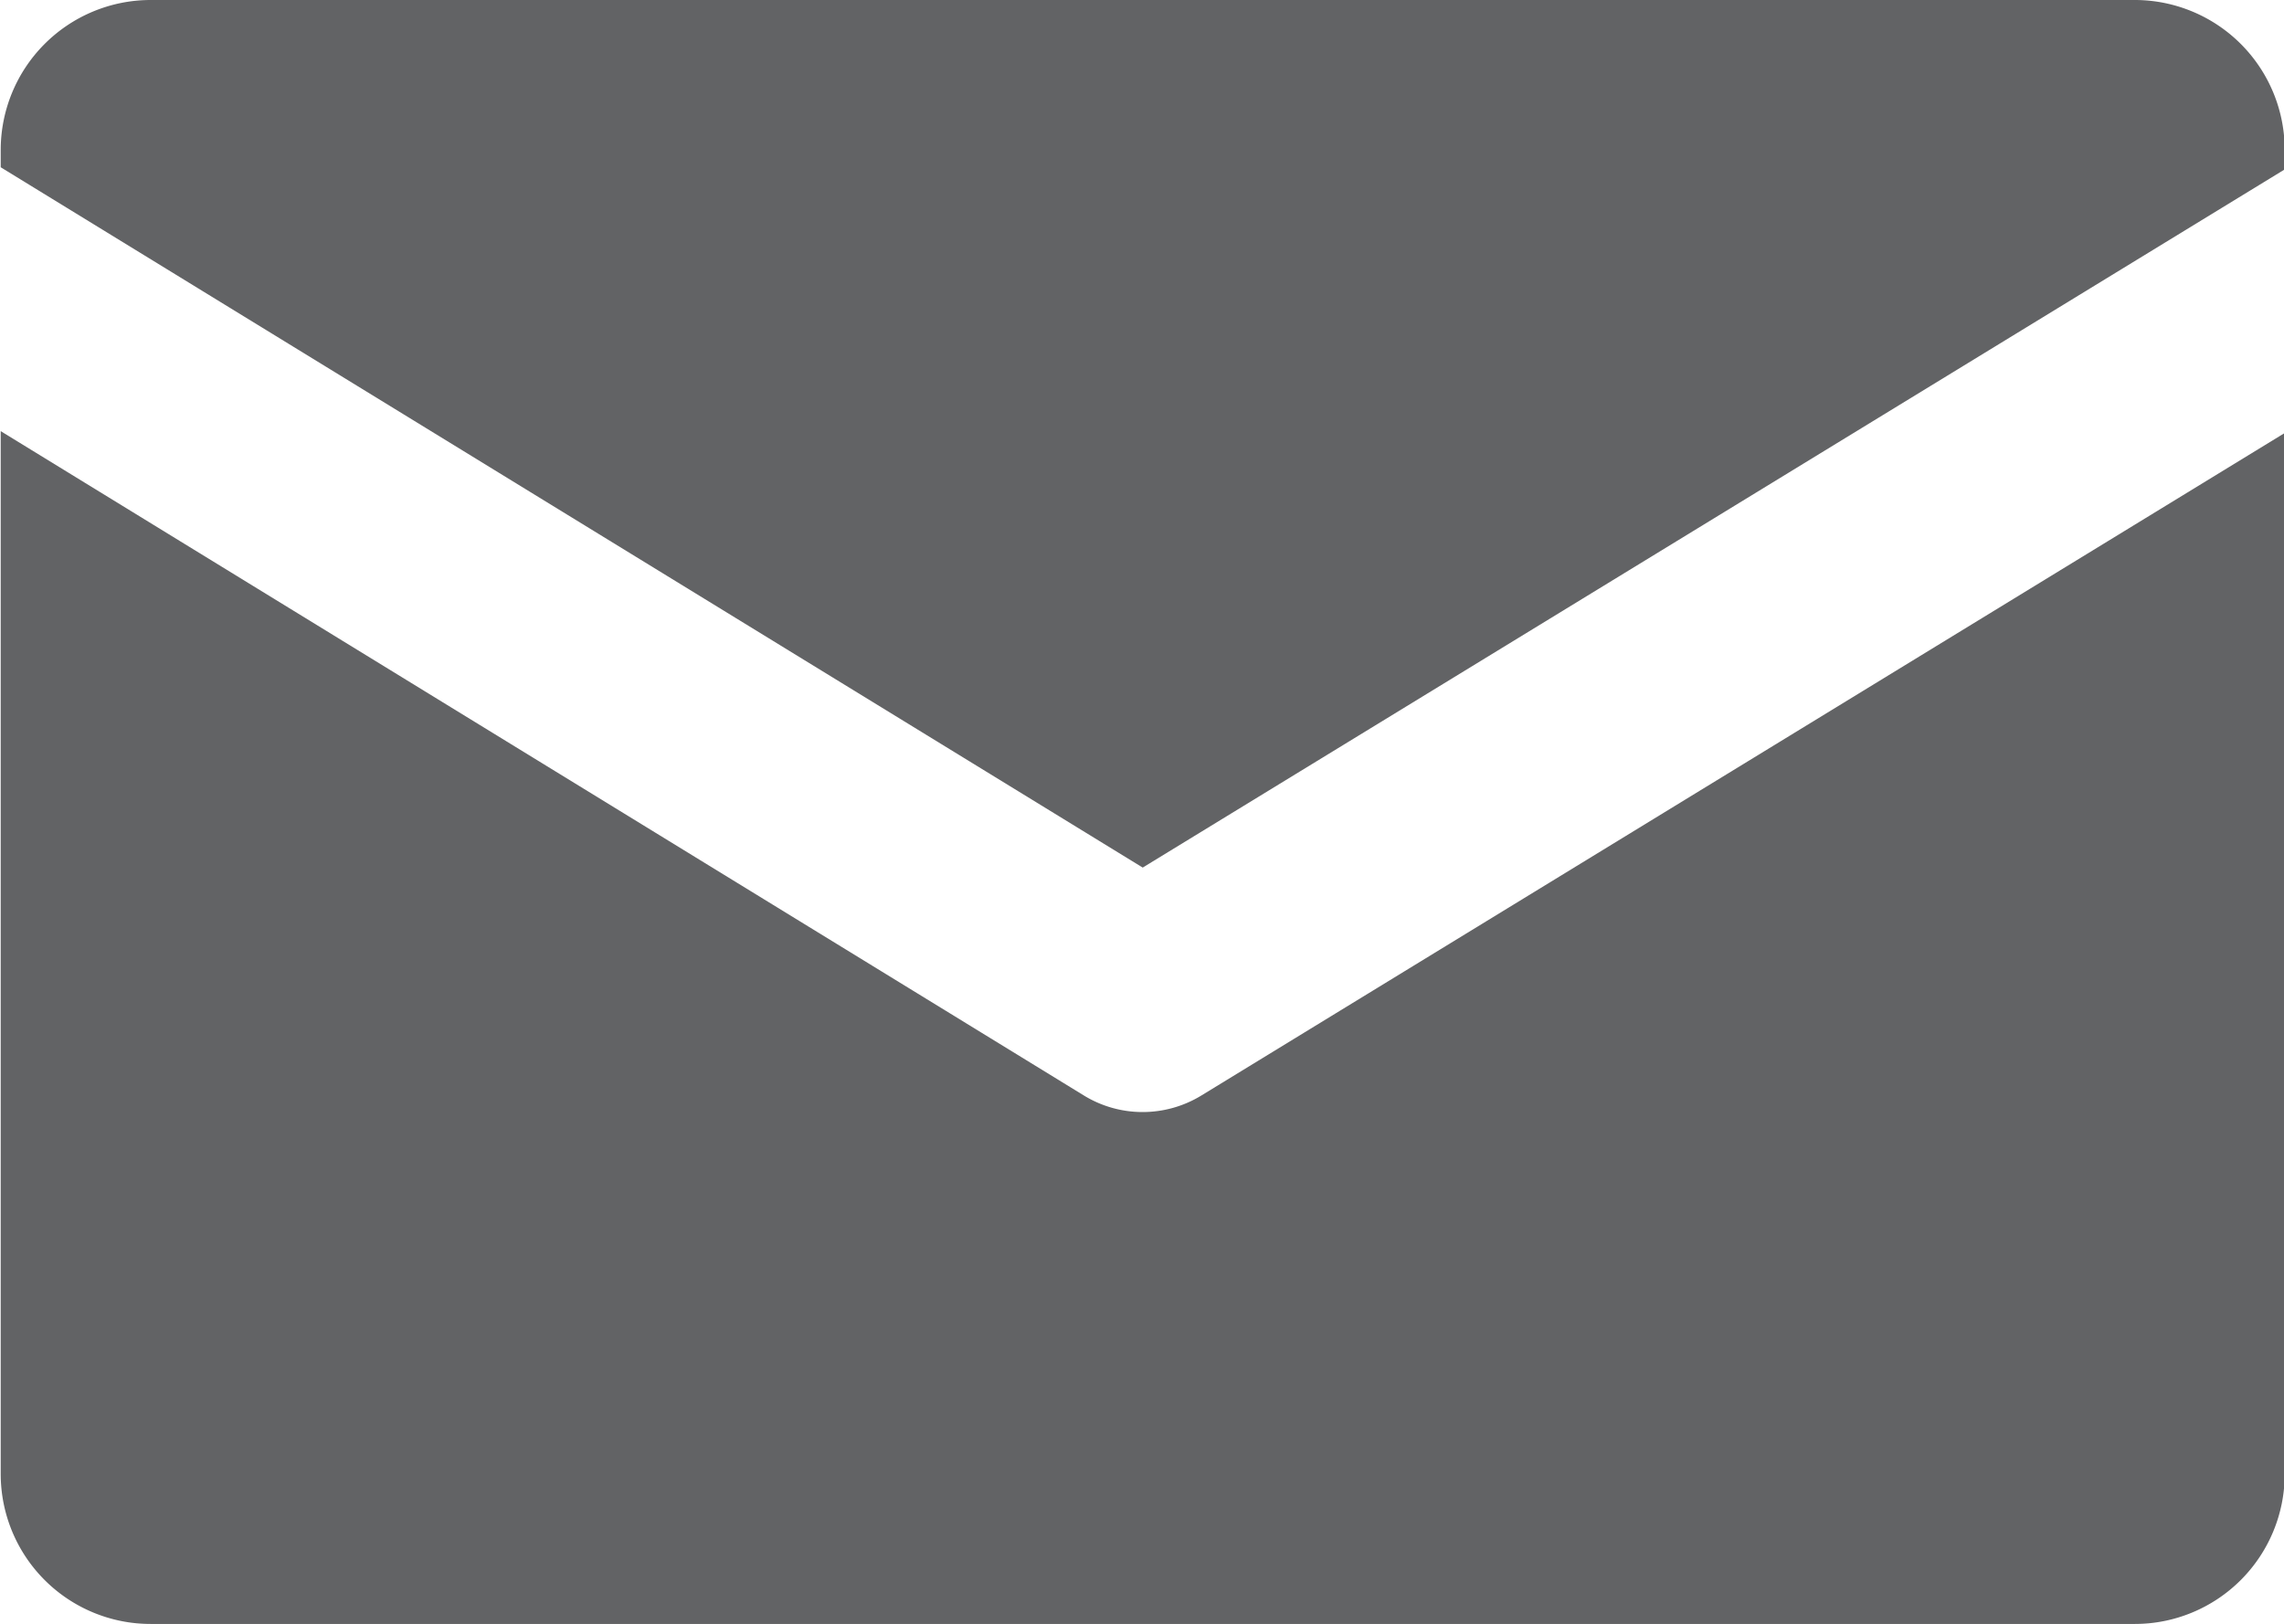<svg xmlns="http://www.w3.org/2000/svg" width="16" height="11.379" viewBox="0 0 16 11.379"><g transform="translate(-8.395 -20.411)" opacity="0.8"><path d="M23.344,20.411H9.446A1.051,1.051,0,0,0,8.4,21.462v.121l8,4.907,8-4.892v-.136A1.051,1.051,0,0,0,23.344,20.411Z" transform="translate(0 0)" fill="#3b3c3e"/><path d="M16.4,40.891a.786.786,0,0,1-.412-.116L8.4,36.12v7.307a1.051,1.051,0,0,0,1.051,1.051h13.9A1.051,1.051,0,0,0,24.4,43.427V36.133l-7.589,4.642A.789.789,0,0,1,16.4,40.891Z" transform="translate(0 -12.688)" fill="#3b3c3e"/></g></svg>